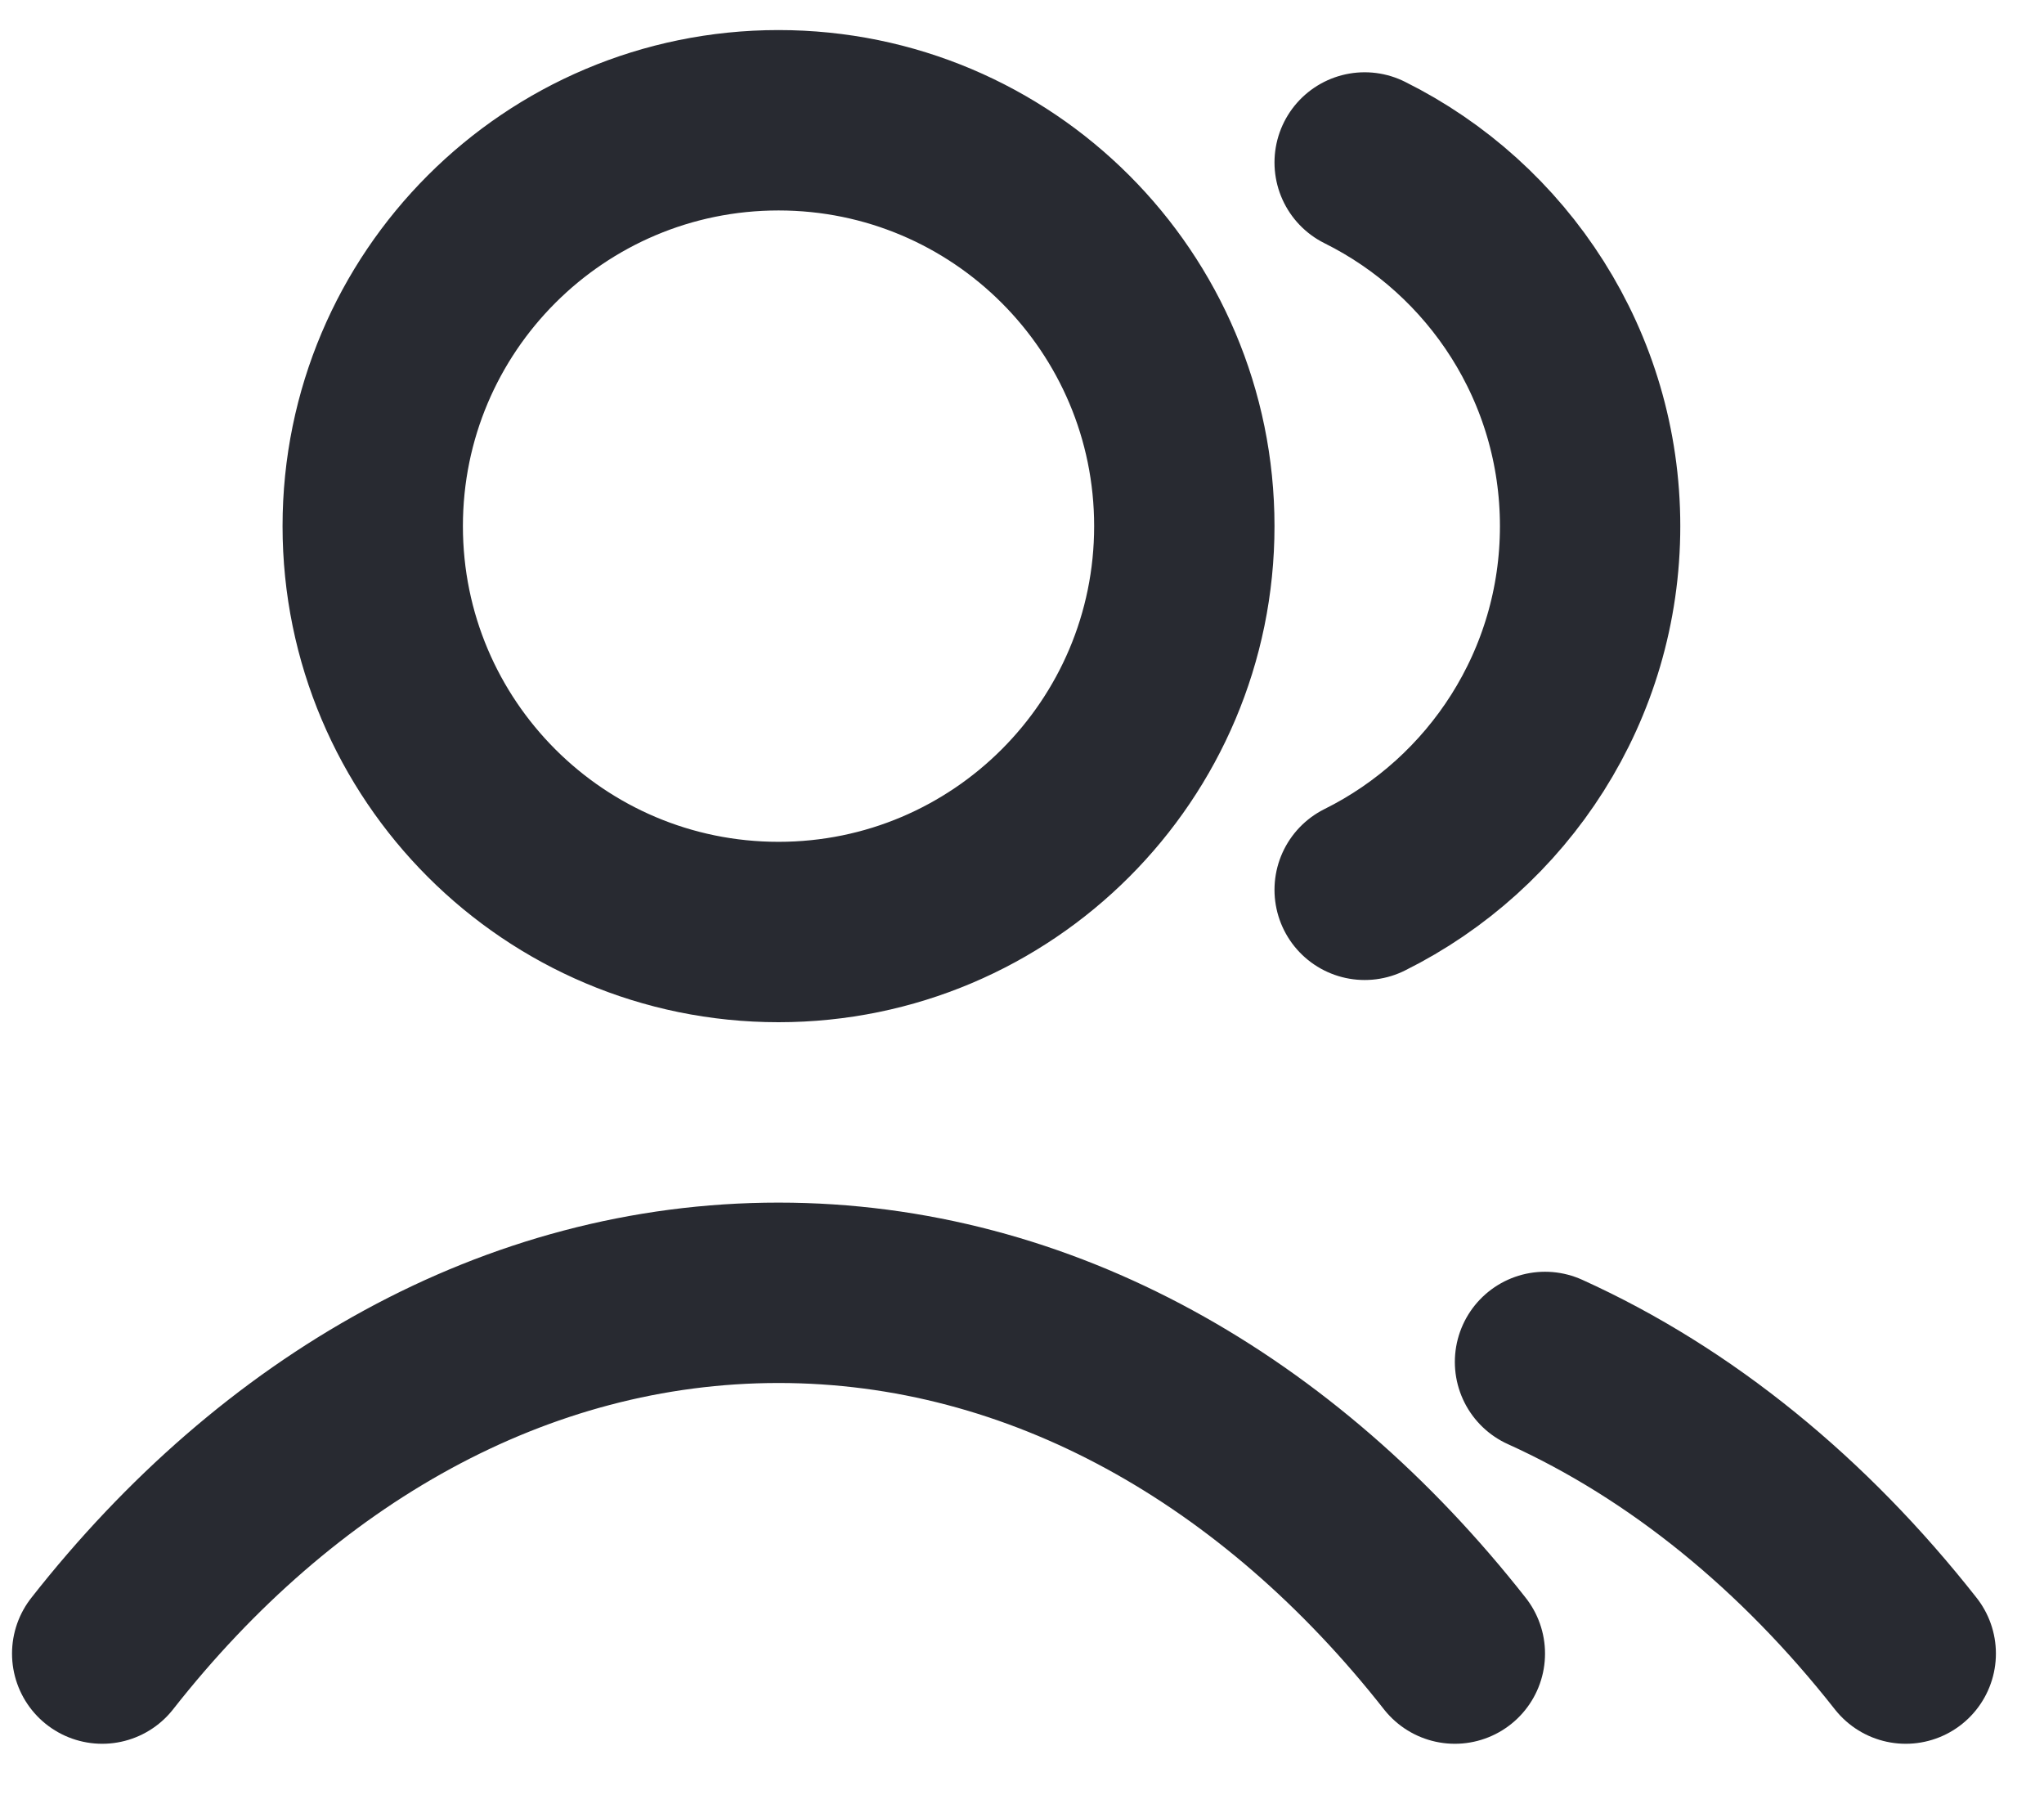 <svg width="17" height="15" viewBox="0 0 17 15" fill="none" xmlns="http://www.w3.org/2000/svg">
<path d="M11.35 1.351C12.461 1.903 13.225 3.05 13.225 4.375C13.225 5.7 12.461 6.847 11.35 7.399M12.85 11.325C13.983 11.838 15.004 12.674 15.85 13.75M0.85 13.75C2.309 11.892 4.291 10.75 6.475 10.75C8.658 10.75 10.64 11.892 12.1 13.75M9.85 4.375C9.85 6.239 8.339 7.75 6.475 7.75C4.611 7.75 3.1 6.239 3.1 4.375C3.1 2.511 4.611 1 6.475 1C8.339 1 9.85 2.511 9.85 4.375Z" stroke="#282A31" stroke-width="1.5" stroke-linecap="round" stroke-linejoin="round"/>
</svg>
